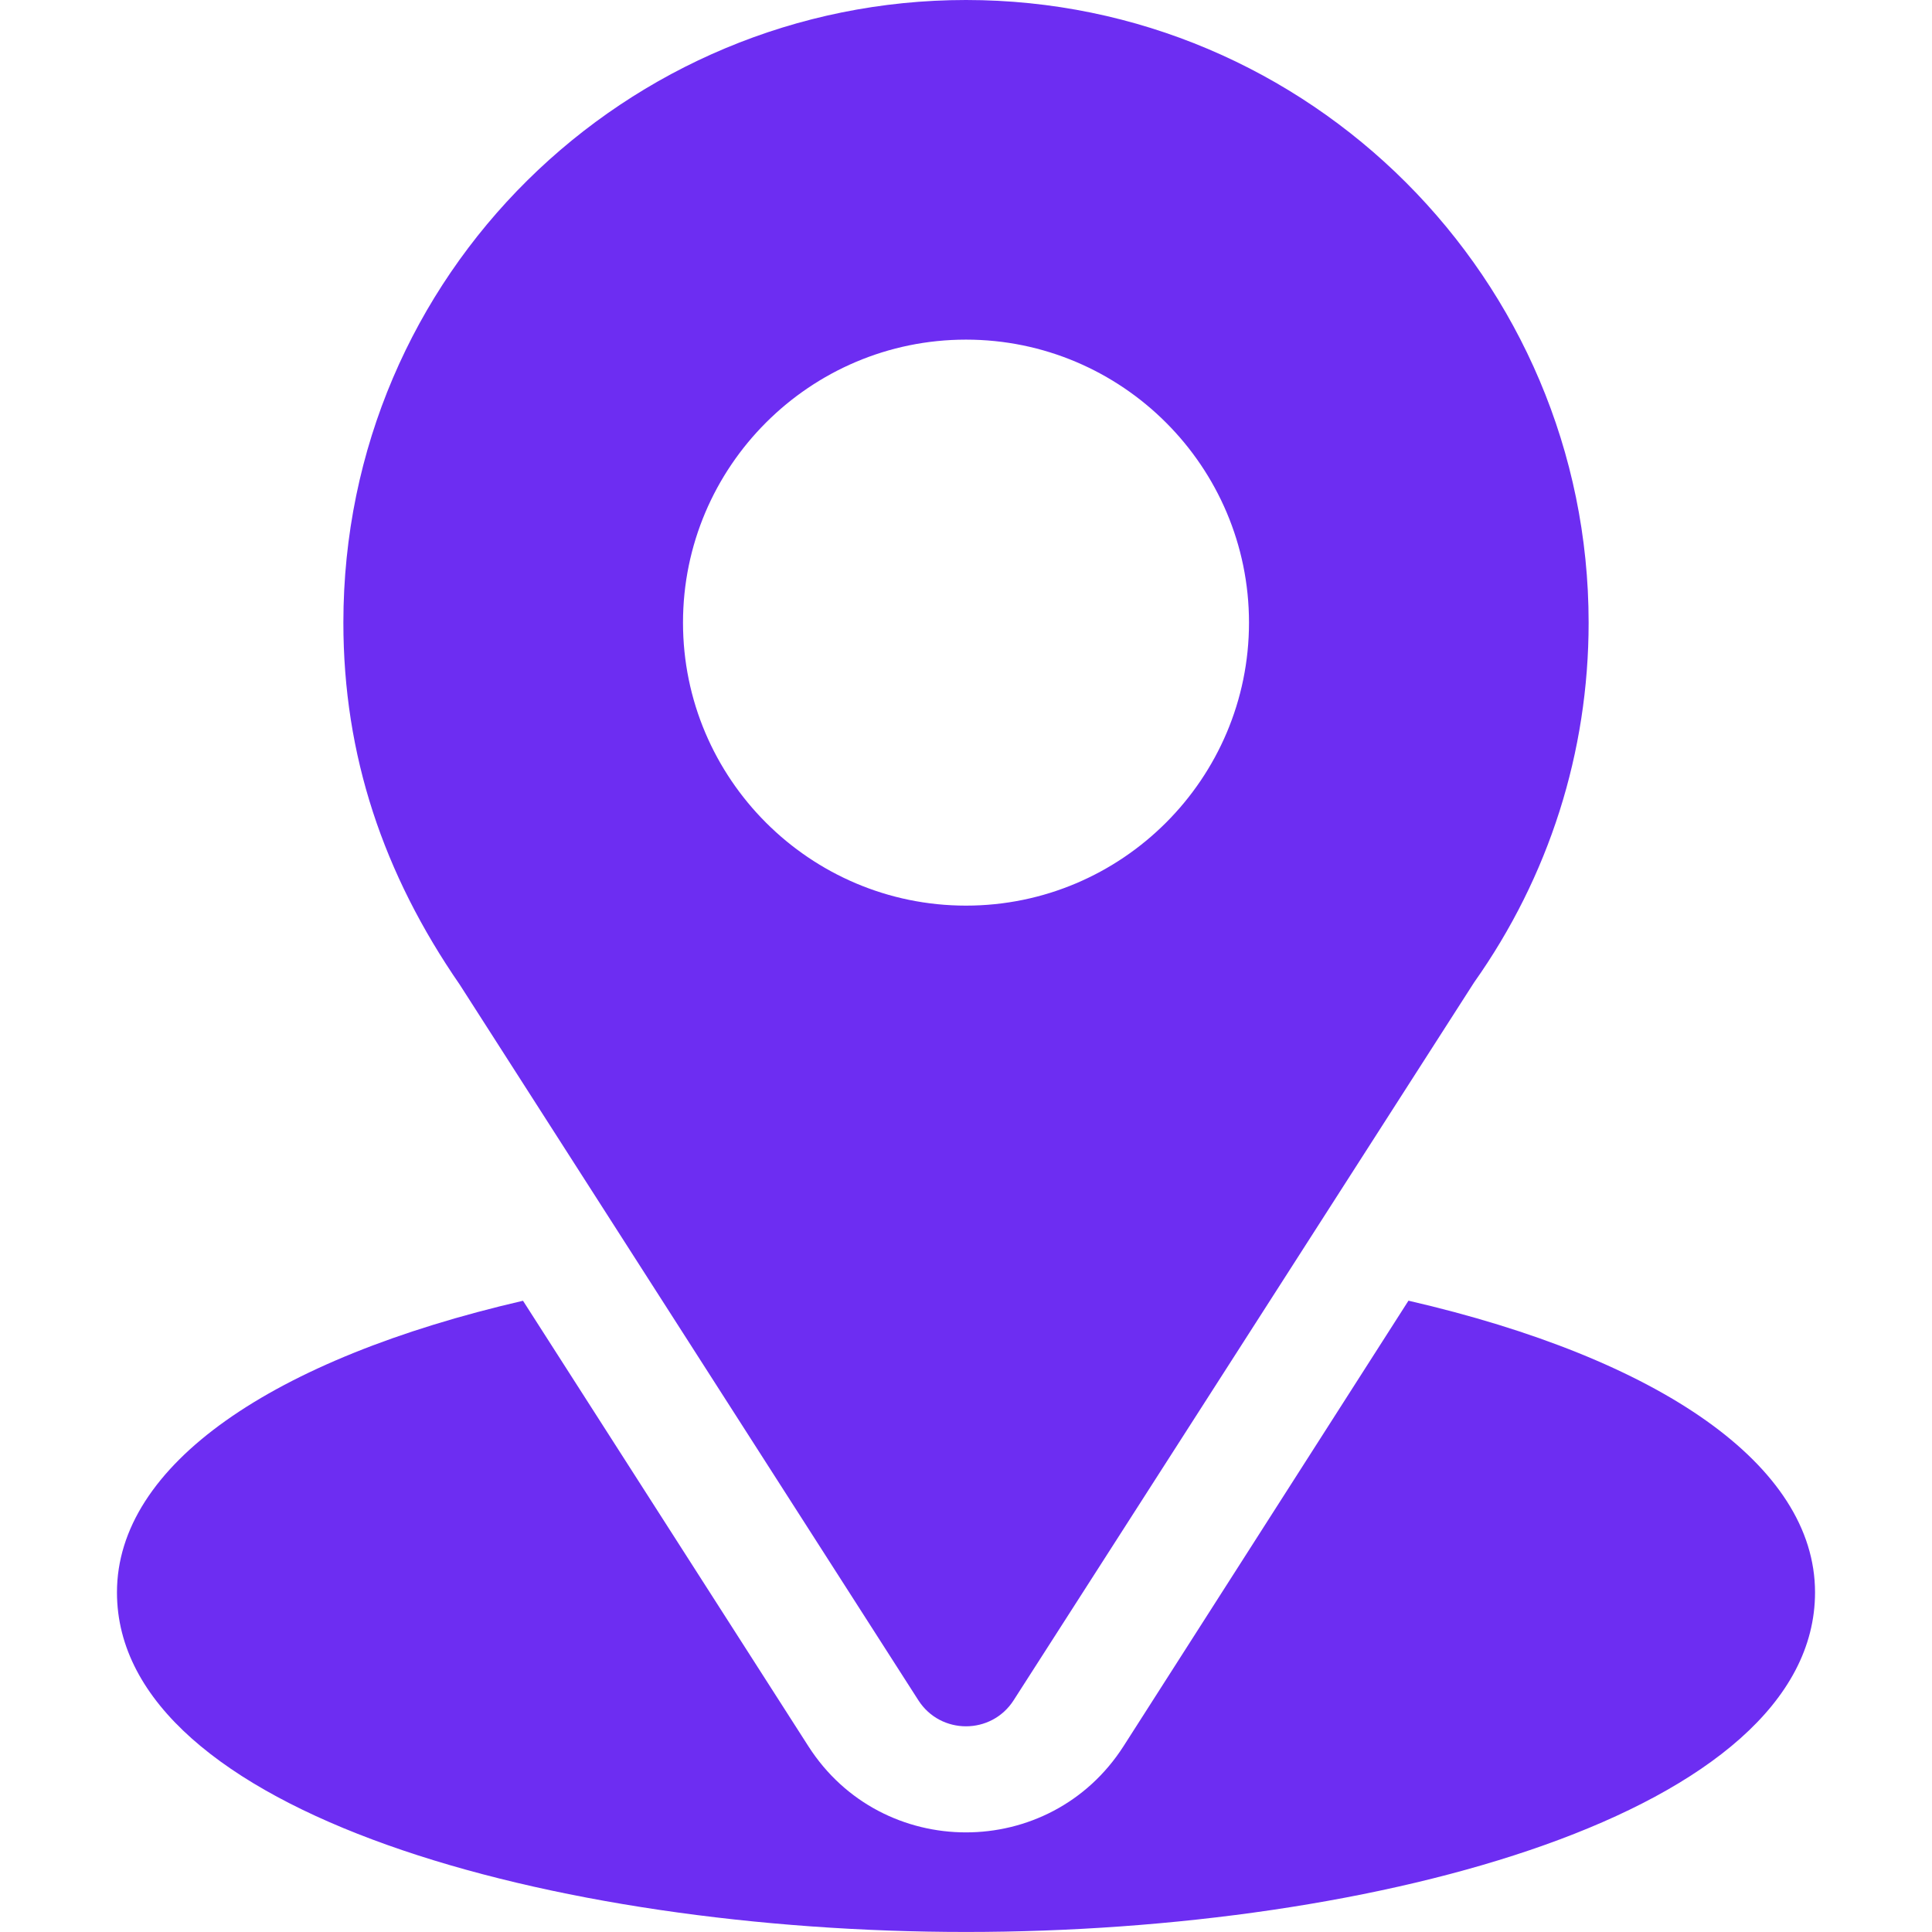 <svg xmlns="http://www.w3.org/2000/svg" width="48" height="48" viewBox="0 0 48 48" fill="none"><path d="M24 0C15.566 0 8.531 6.794 8.531 15.469C8.531 18.769 9.523 21.712 11.426 24.469L22.816 42.242C23.369 43.106 24.632 43.105 25.184 42.242L36.623 24.409C38.486 21.776 39.469 18.685 39.469 15.469C39.469 6.939 32.529 0 24 0ZM24 22.5C20.123 22.5 16.969 19.346 16.969 15.469C16.969 11.592 20.123 8.438 24 8.438C27.877 8.438 31.031 11.592 31.031 15.469C31.031 19.346 27.877 22.5 24 22.5Z" fill="#6D2DF2"/><path d="M34.993 32.315L27.913 43.385C26.08 46.243 21.91 46.233 20.086 43.388L12.994 32.317C6.753 33.76 2.906 36.403 2.906 39.562C2.906 45.043 13.774 47.999 24 47.999C34.225 47.999 45.094 45.043 45.094 39.562C45.094 36.401 41.242 33.757 34.993 32.315Z" fill="#6D2DF2"/></svg>